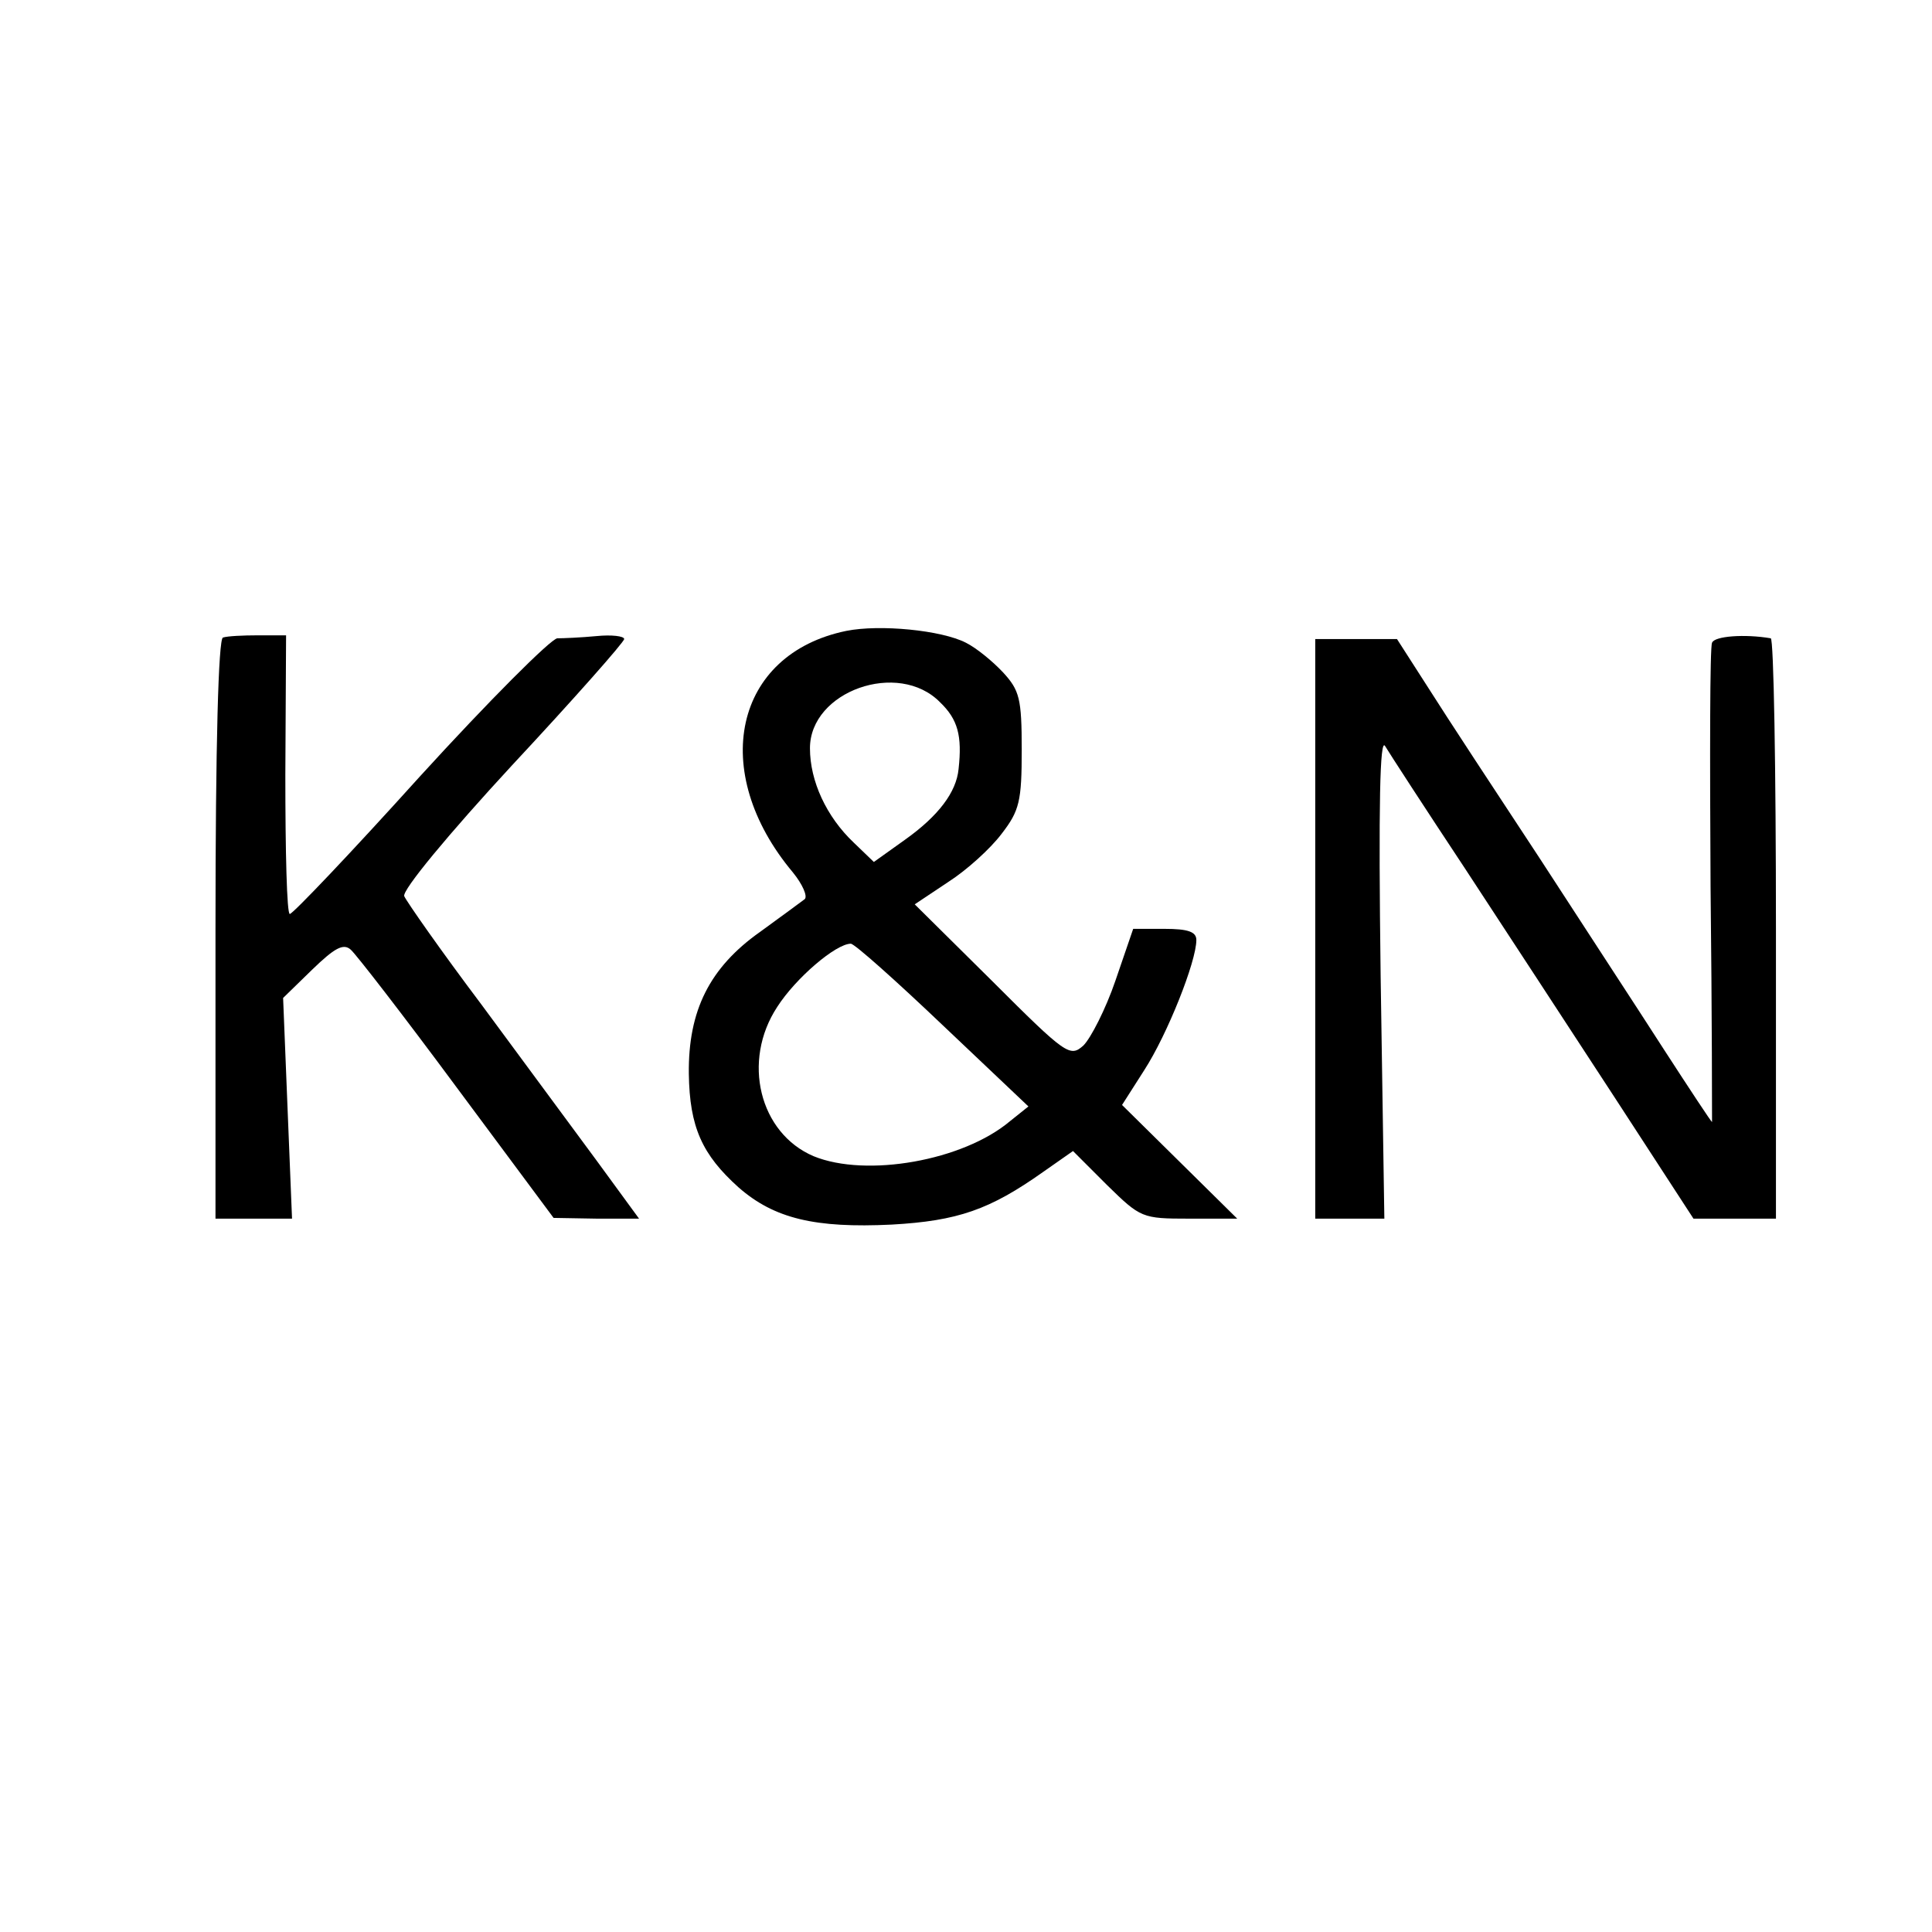 <?xml version="1.0" standalone="no"?>
<!DOCTYPE svg PUBLIC "-//W3C//DTD SVG 20010904//EN"
 "http://www.w3.org/TR/2001/REC-SVG-20010904/DTD/svg10.dtd">
<svg version="1.0" xmlns="http://www.w3.org/2000/svg"
 width="260pt" height="260pt" viewBox="0 0 260 260"
 preserveAspectRatio="xMidYMid meet">
<g transform="translate(0,260) scale(0.1,-0.1)"
fill="#000000" stroke="none">
<path d="M1139 1751 c-151 -31 -186 -189 -72 -325 13 -16 20 -32 16 -36 -4 -3
-31 -23 -60 -44 -68 -48 -97 -106 -96 -191 1 -72 18 -109 67 -153 48 -42 103
-55 206 -50 89 5 132 20 204 71 l40 28 46 -46 c45 -44 47 -45 110 -45 l65 0
-78 77 -77 76 30 47 c31 48 70 146 70 175 0 11 -11 15 -43 15 l-42 0 -24 -70
c-13 -38 -33 -77 -43 -87 -18 -16 -23 -13 -123 87 l-104 103 45 30 c25 16 57
45 72 65 24 31 27 44 27 113 0 69 -3 80 -25 104 -14 15 -36 33 -50 40 -33 17
-116 25 -161 16z m126 -96 c24 -23 30 -45 25 -90 -3 -31 -27 -63 -72 -95 l-42
-30 -27 26 c-37 35 -59 83 -59 127 0 77 119 119 175 62z m4 -435 l115 -109
-25 -20 c-63 -53 -193 -76 -264 -47 -73 31 -97 128 -49 201 25 39 79 85 99 85
5 0 61 -50 124 -110z"/>
<path d="M300 1742 c-6 -2 -10 -142 -10 -393 l0 -389 51 0 52 0 -6 148 -6 149
39 38 c30 29 42 36 52 27 7 -6 72 -90 143 -186 l130 -175 58 -1 57 0 -57 78
c-31 42 -101 137 -155 210 -55 73 -101 139 -104 146 -3 8 60 84 145 176 83 89
151 166 151 170 0 4 -17 6 -37 4 -21 -2 -45 -3 -53 -3 -9 -1 -92 -84 -185
-186 -92 -102 -171 -185 -175 -185 -4 0 -6 84 -6 187 l1 188 -38 0 c-20 0 -41
-1 -47 -3z"/>
<path d="M2304 1735 c-3 -6 -3 -154 -2 -328 2 -174 2 -317 2 -317 -1 0 -30 44
-65 98 -34 53 -110 169 -167 257 -58 88 -125 190 -149 228 l-43 67 -55 0 -55
0 0 -390 0 -390 46 0 47 0 -5 327 c-3 231 -1 321 6 309 6 -10 54 -84 107 -164
53 -81 144 -220 202 -309 l106 -163 56 0 55 0 0 390 c0 215 -3 391 -7 391 -35
6 -76 3 -79 -6z"/>
</g>
</svg>
